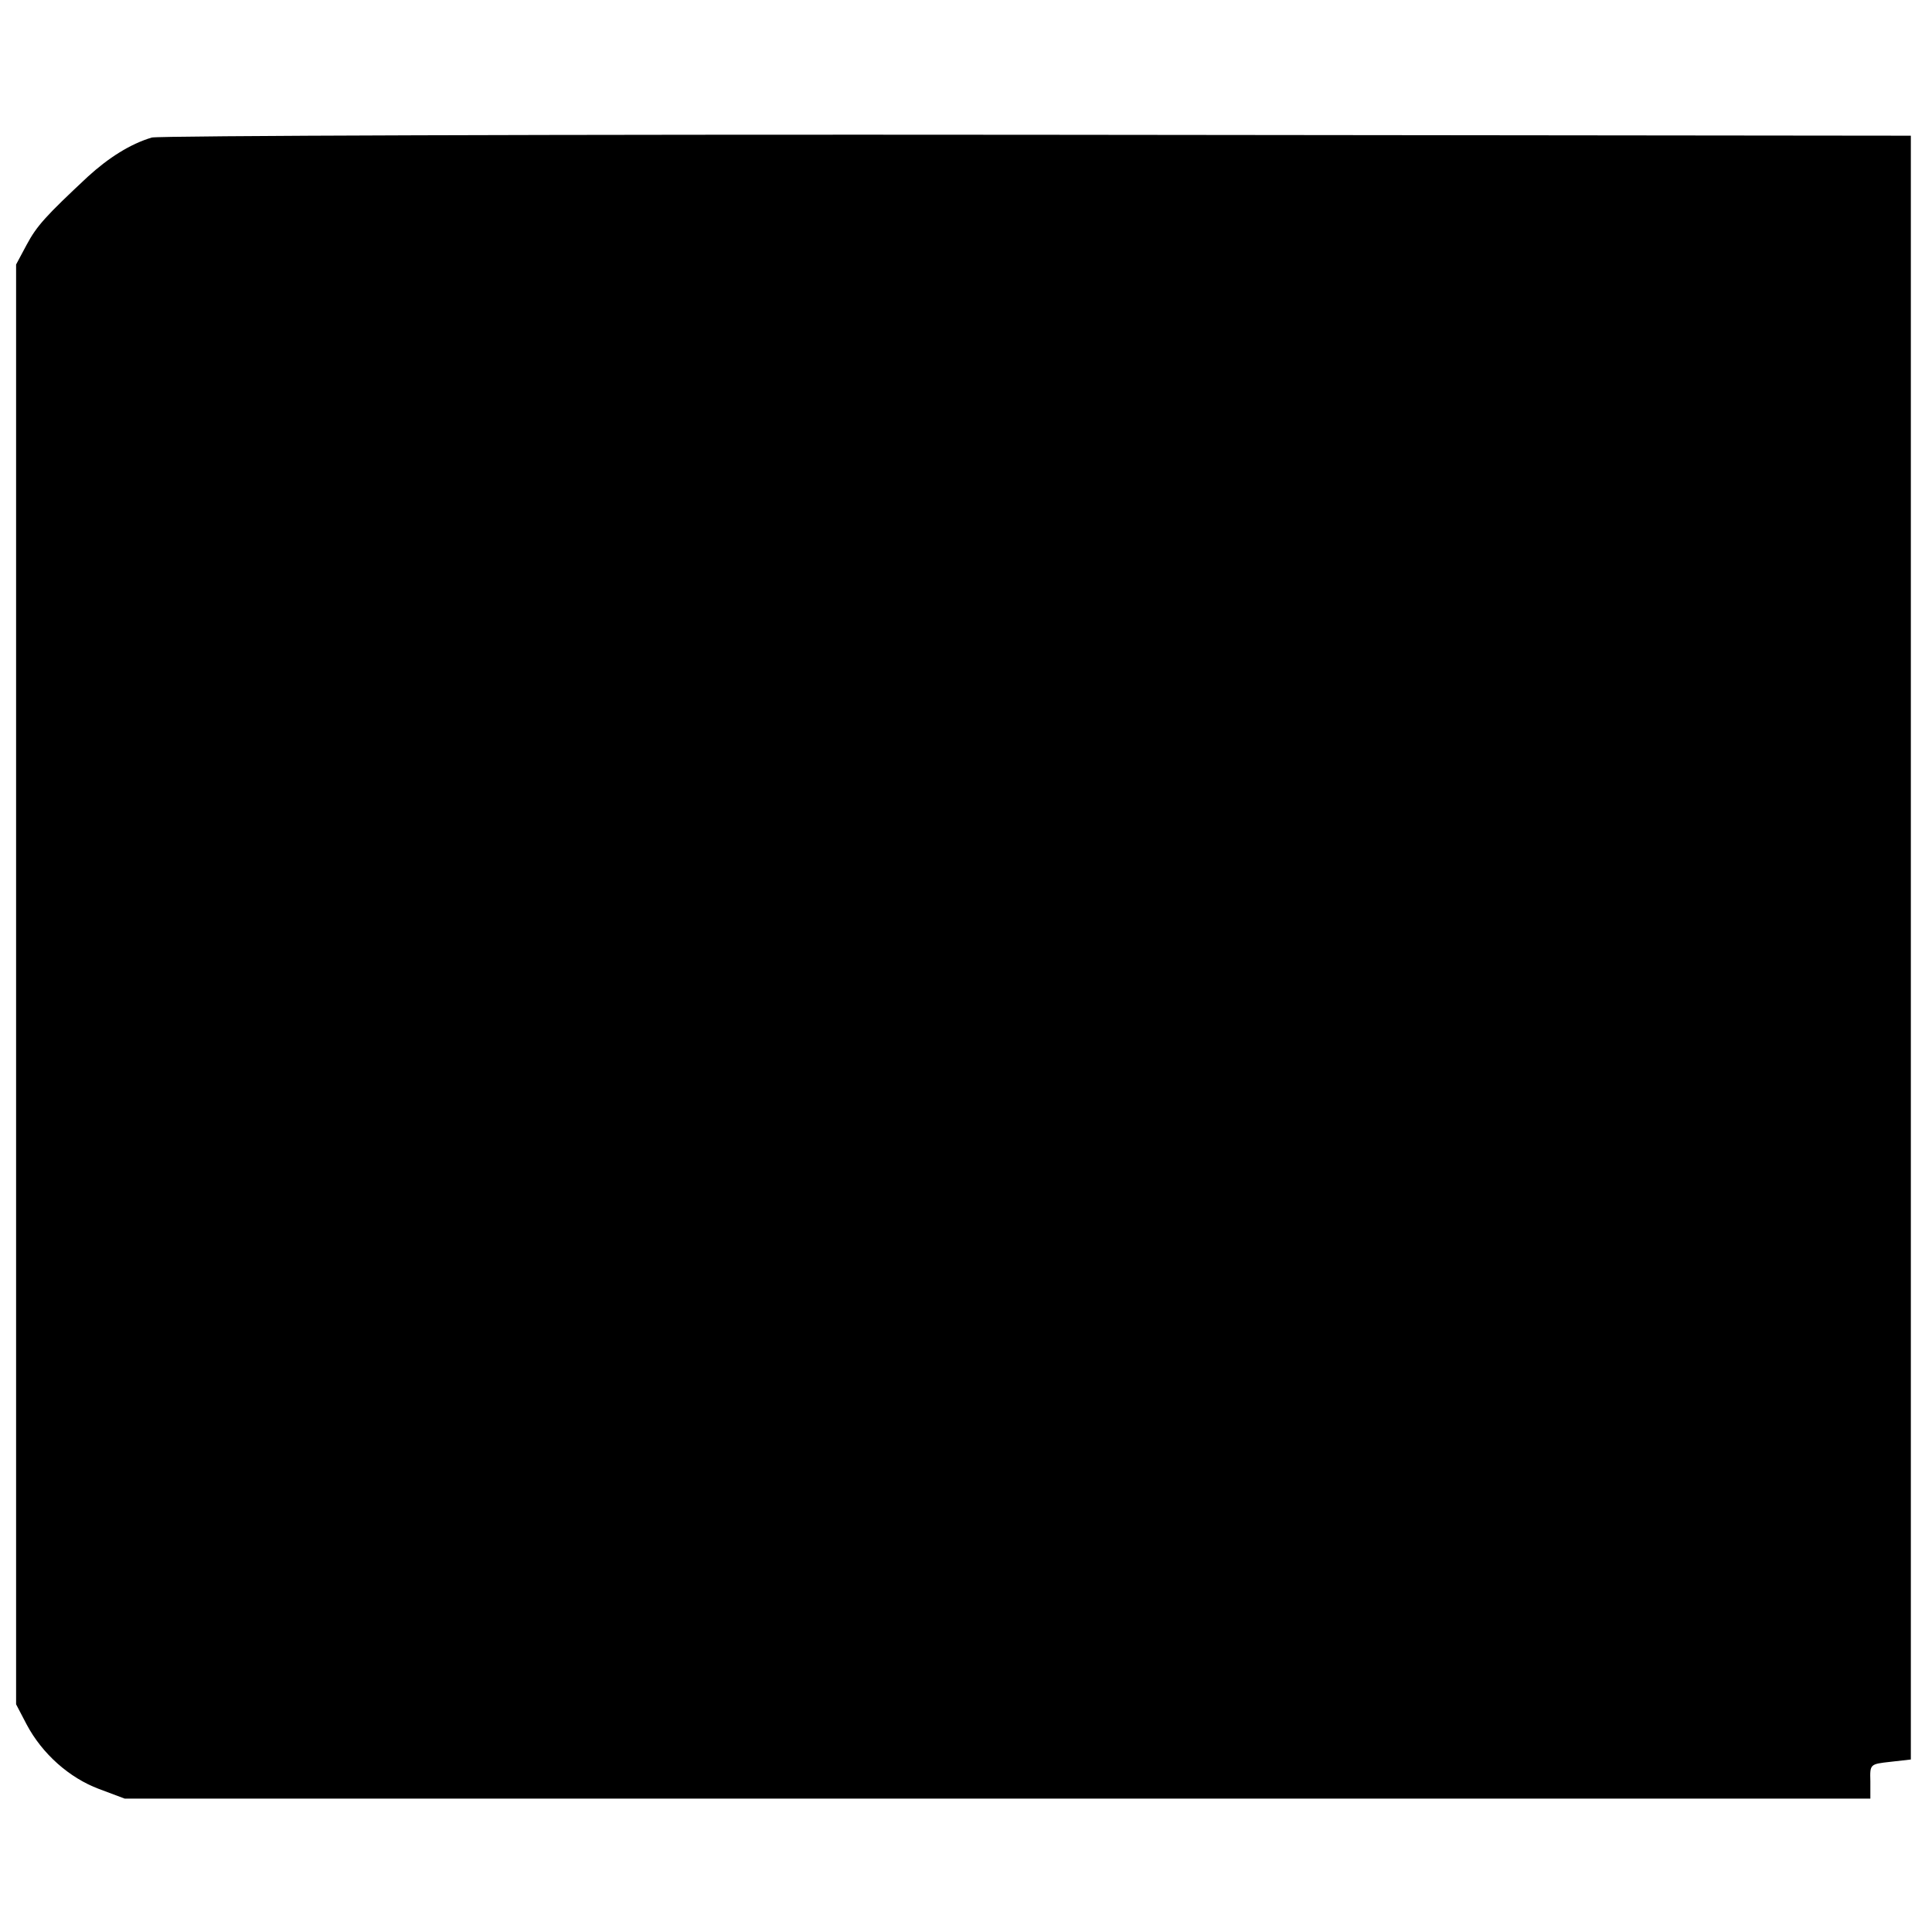 <?xml version="1.0" standalone="no"?>
<!DOCTYPE svg PUBLIC "-//W3C//DTD SVG 20010904//EN"
 "http://www.w3.org/TR/2001/REC-SVG-20010904/DTD/svg10.dtd">
<svg version="1.0" xmlns="http://www.w3.org/2000/svg"
 width="420pt" height="420pt" viewBox="0 0 420 420"
 preserveAspectRatio="xMidYMid meet">
<g transform="translate(0,420) scale(0.1,-0.1)"
fill="#000000" stroke="none">
<path d="M330 3901 c-47 -14 -94 -44 -139 -85 -92 -86 -111 -107 -133 -148
l-23 -43 0 -1565 0 -1565 23 -44 c34 -64 93 -116 157 -140 l56 -21 1898 0
1897 0 0 38 c-1 37 -1 37 44 42 l44 5 0 1765 0 1765 -1900 2 c-1044 1 -1910
-2 -1924 -6z"/>
</g>
</svg>
